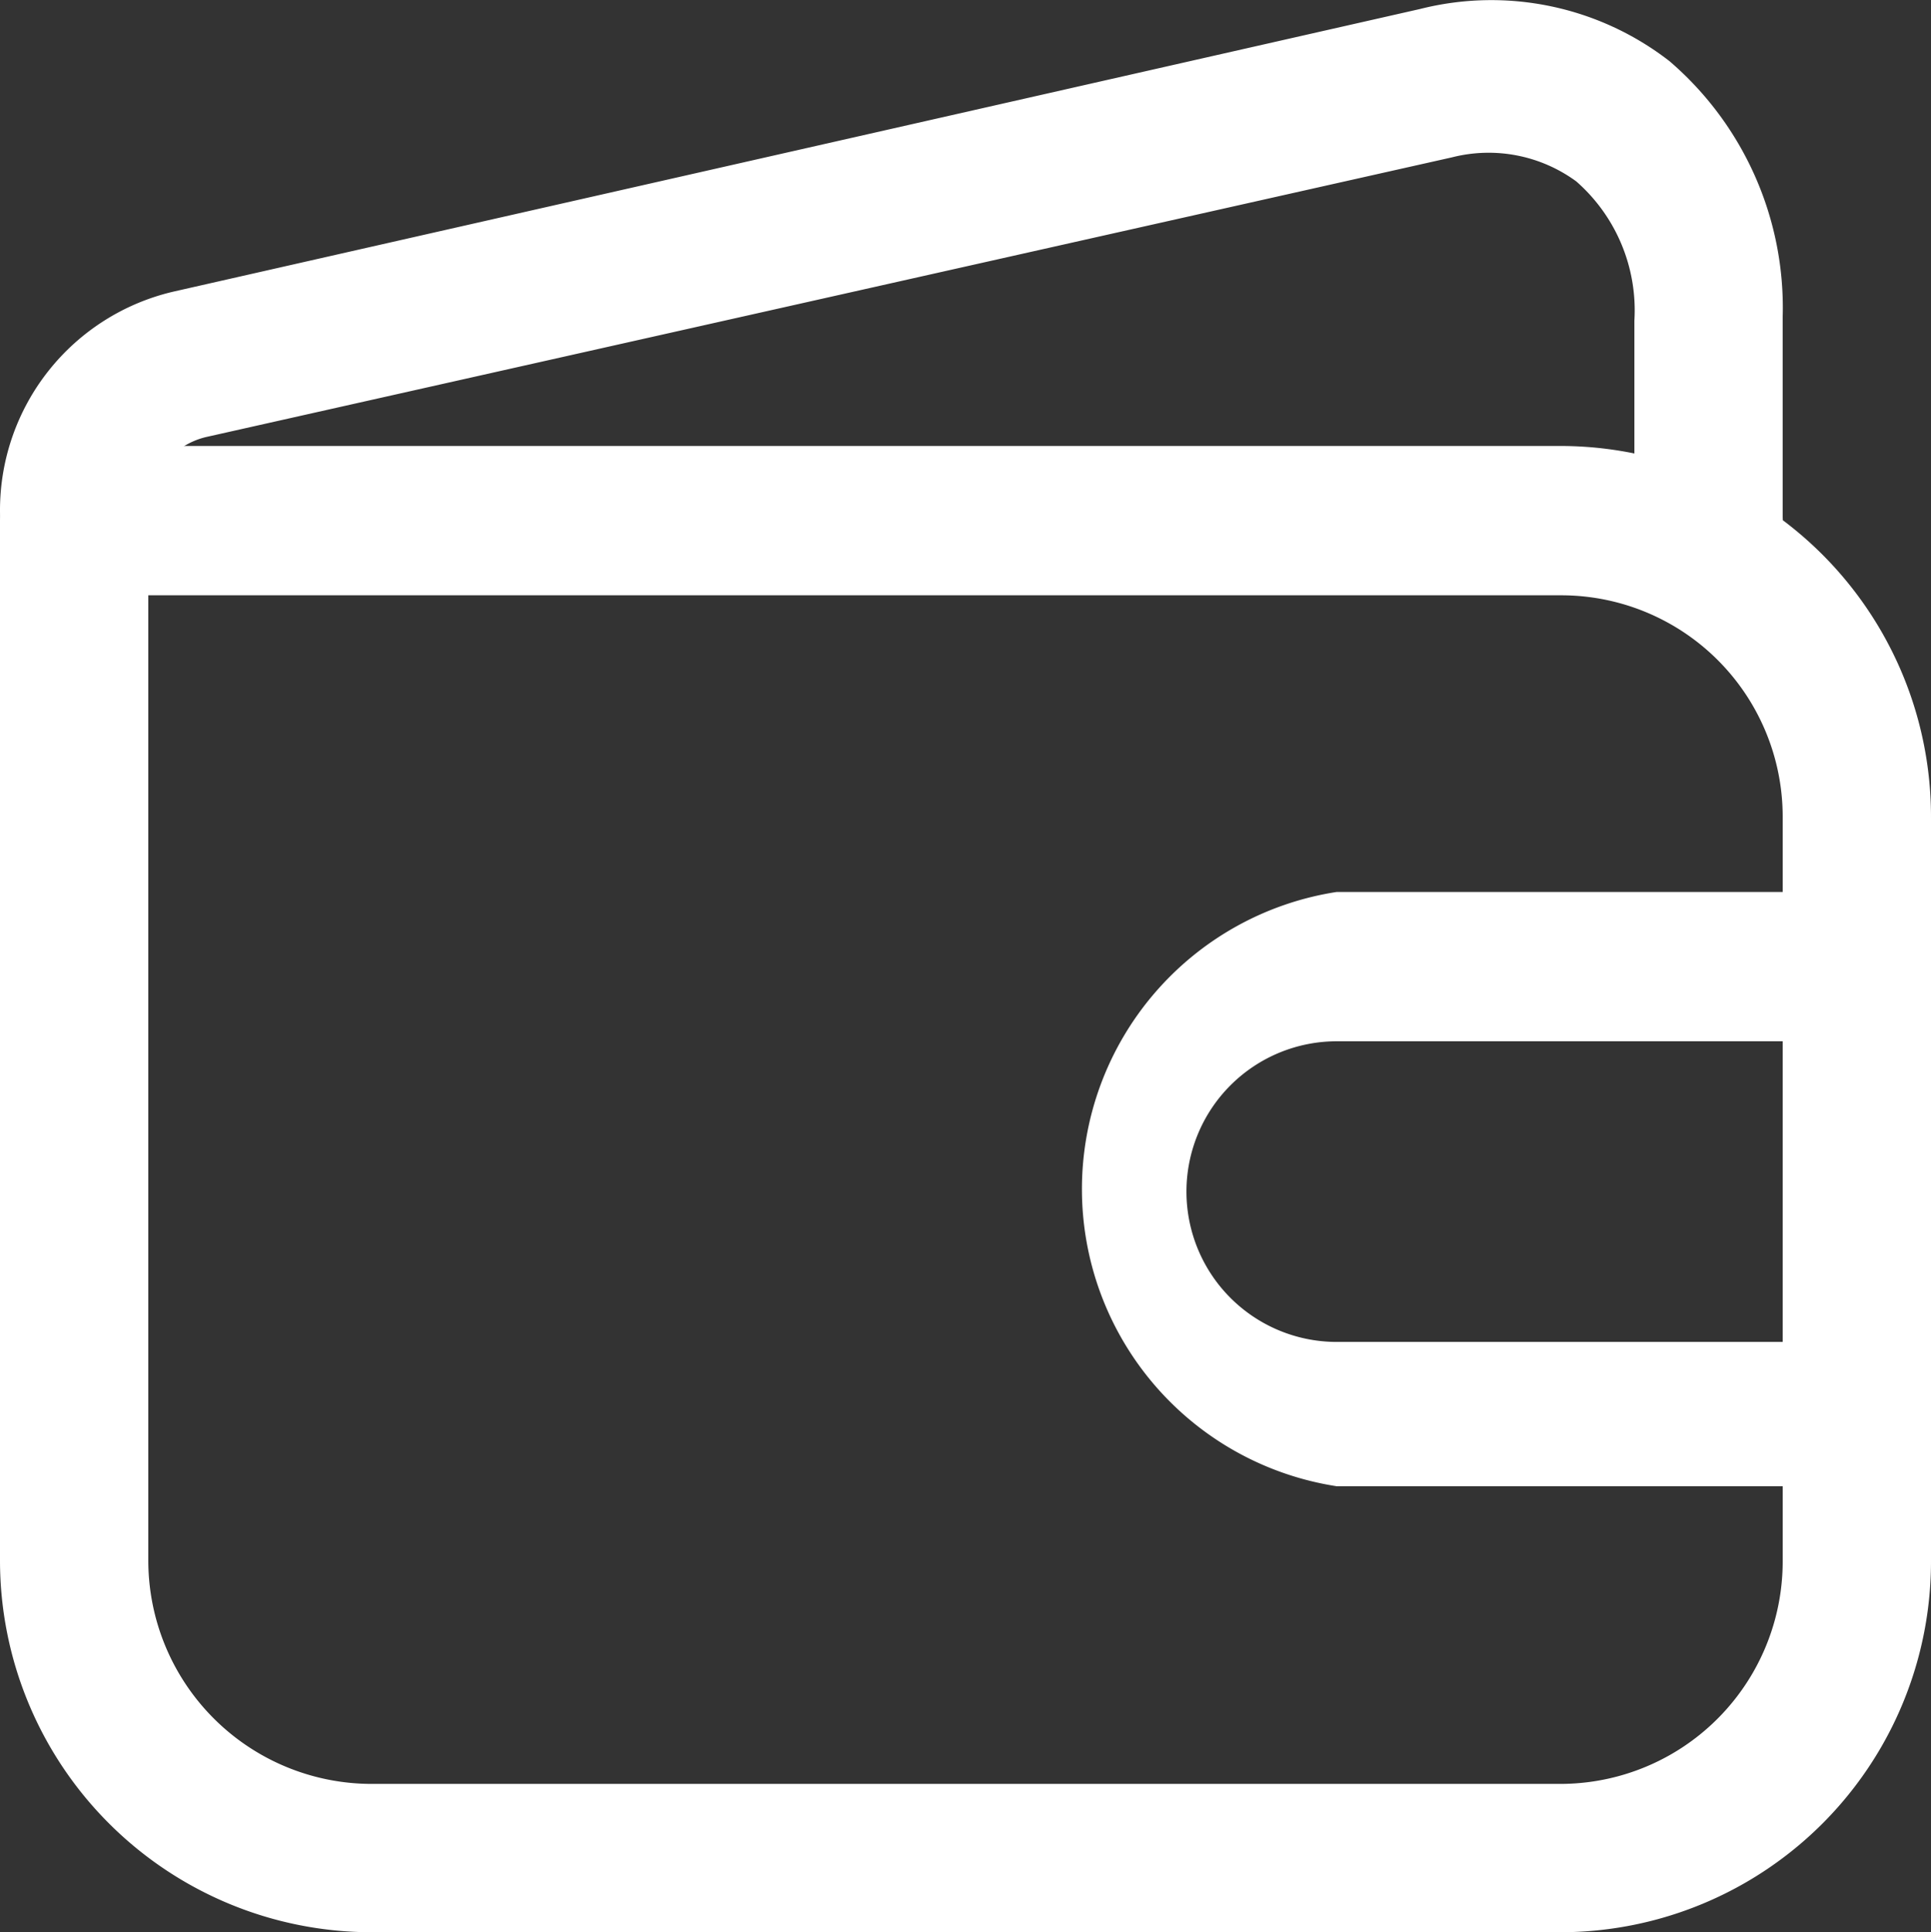 <svg xmlns="http://www.w3.org/2000/svg" viewBox="0 0 19.27 19.28"><rect x="0" y="0" width="19.27" height="19.28" fill="#333333" stroke="none"/><defs><style>.cls-1{fill:#fff;}</style></defs><g id="레이어_2" data-name="레이어 2"><g id="Layer_1" data-name="Layer 1"><g id="Layer_2" data-name="Layer 2"><path class="cls-1" d="M15.57,19.28H3.71A3.71,3.71,0,0,1,0,15.57V5.2a.75.75,0,0,1,.74-.75H15.57a3.7,3.7,0,0,1,3.7,3.71v7.41A3.7,3.7,0,0,1,15.57,19.28ZM1.48,5.94v9.63A2.23,2.23,0,0,0,3.71,17.8H15.57a2.22,2.22,0,0,0,2.22-2.23V8.16a2.21,2.21,0,0,0-2.22-2.22Z"/><path class="cls-1" d="M17.05,5.94a.74.74,0,0,1-.74-.74v-2a1.71,1.71,0,0,0-.58-1.39,1.48,1.48,0,0,0-1.24-.24L2.06,4.36a.75.75,0,0,0-.58.74A.74.74,0,0,1,0,5.1,2.24,2.24,0,0,1,1.73,2.91L14.17.09a2.9,2.9,0,0,1,2.49.52,3.24,3.24,0,0,1,1.13,2.55v2A.74.74,0,0,1,17.05,5.94Z"/><path class="cls-1" d="M18.53,14.83H13.34a3,3,0,0,1,0-5.93h5.19a.74.74,0,0,1,.74.74v4.45A.74.74,0,0,1,18.53,14.83Zm-5.19-4.44a1.48,1.48,0,0,0,0,3h4.45v-3Z"/></g></g></g></svg>